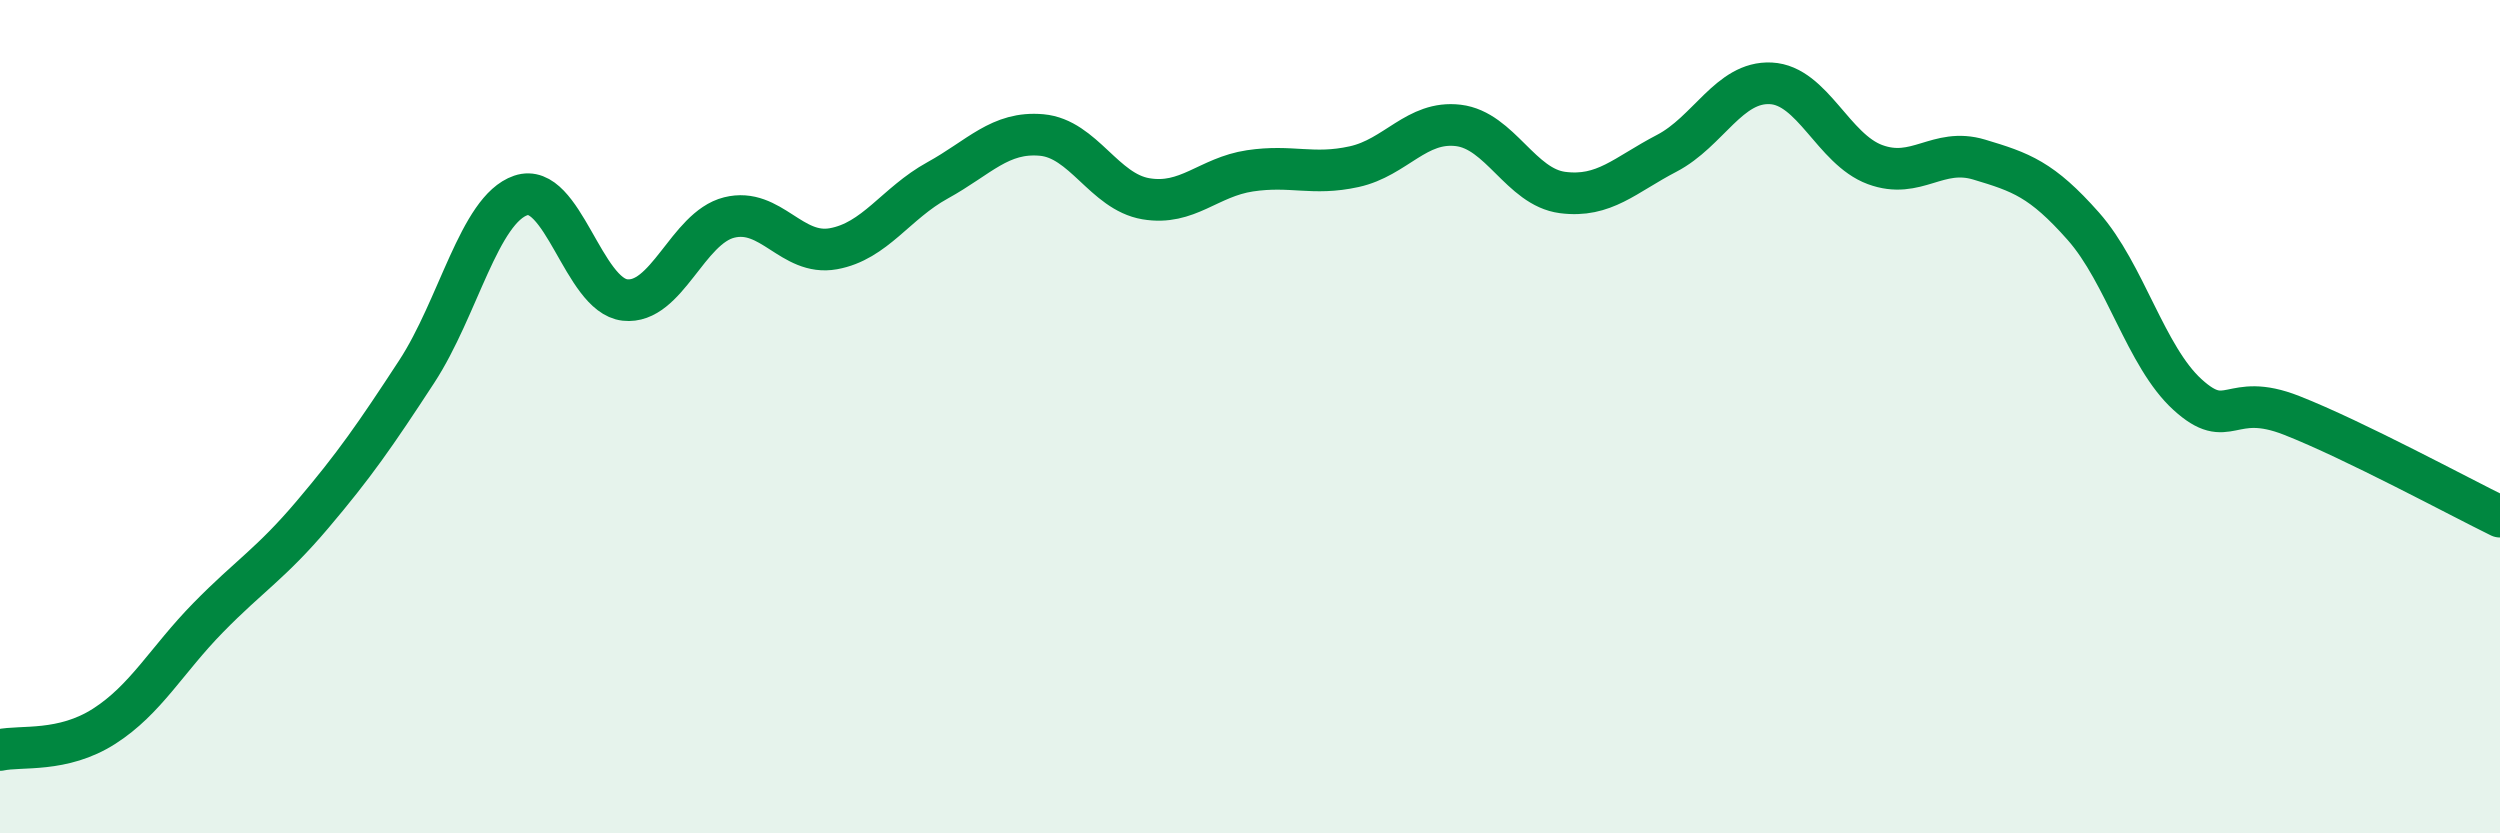 
    <svg width="60" height="20" viewBox="0 0 60 20" xmlns="http://www.w3.org/2000/svg">
      <path
        d="M 0,18 C 0.5,17.89 1.5,18.07 2.5,17.43 C 3.5,16.79 4,15.84 5,14.82 C 6,13.8 6.5,13.53 7.5,12.35 C 8.5,11.17 9,10.45 10,8.92 C 11,7.39 11.5,5.03 12.5,4.69 C 13.5,4.35 14,7.09 15,7.2 C 16,7.31 16.5,5.47 17.5,5.22 C 18.5,4.97 19,6.15 20,5.97 C 21,5.79 21.5,4.88 22.5,4.33 C 23.5,3.78 24,3.15 25,3.24 C 26,3.33 26.5,4.6 27.5,4.77 C 28.5,4.94 29,4.25 30,4.1 C 31,3.95 31.5,4.22 32.5,4 C 33.5,3.78 34,2.89 35,3.01 C 36,3.13 36.5,4.49 37.5,4.62 C 38.5,4.75 39,4.2 40,3.68 C 41,3.16 41.5,1.95 42.5,2 C 43.5,2.05 44,3.58 45,3.95 C 46,4.32 46.5,3.53 47.5,3.83 C 48.5,4.13 49,4.3 50,5.43 C 51,6.56 51.5,8.56 52.5,9.47 C 53.5,10.38 53.5,9.38 55,9.97 C 56.5,10.56 59,11.91 60,12.4L60 20L0 20Z"
        fill="#008740"
        opacity="0.1"
        stroke-linecap="round"
        stroke-linejoin="round"
      />
      <path
        d="M 0,18 C 0.5,17.89 1.5,18.07 2.5,17.43 C 3.5,16.79 4,15.84 5,14.82 C 6,13.8 6.5,13.53 7.5,12.35 C 8.5,11.17 9,10.45 10,8.92 C 11,7.39 11.5,5.03 12.5,4.69 C 13.5,4.35 14,7.09 15,7.2 C 16,7.31 16.5,5.47 17.5,5.22 C 18.5,4.97 19,6.15 20,5.97 C 21,5.79 21.5,4.88 22.5,4.33 C 23.5,3.78 24,3.15 25,3.24 C 26,3.33 26.5,4.6 27.5,4.77 C 28.5,4.94 29,4.25 30,4.1 C 31,3.95 31.5,4.22 32.5,4 C 33.5,3.78 34,2.89 35,3.01 C 36,3.13 36.5,4.49 37.5,4.62 C 38.5,4.75 39,4.2 40,3.68 C 41,3.16 41.5,1.95 42.5,2 C 43.5,2.05 44,3.58 45,3.95 C 46,4.32 46.5,3.53 47.5,3.83 C 48.5,4.13 49,4.3 50,5.43 C 51,6.56 51.5,8.56 52.5,9.47 C 53.5,10.38 53.5,9.38 55,9.97 C 56.5,10.56 59,11.91 60,12.4"
        stroke="#008740"
        stroke-width="1"
        fill="none"
        stroke-linecap="round"
        stroke-linejoin="round"
      />
    </svg>
  
